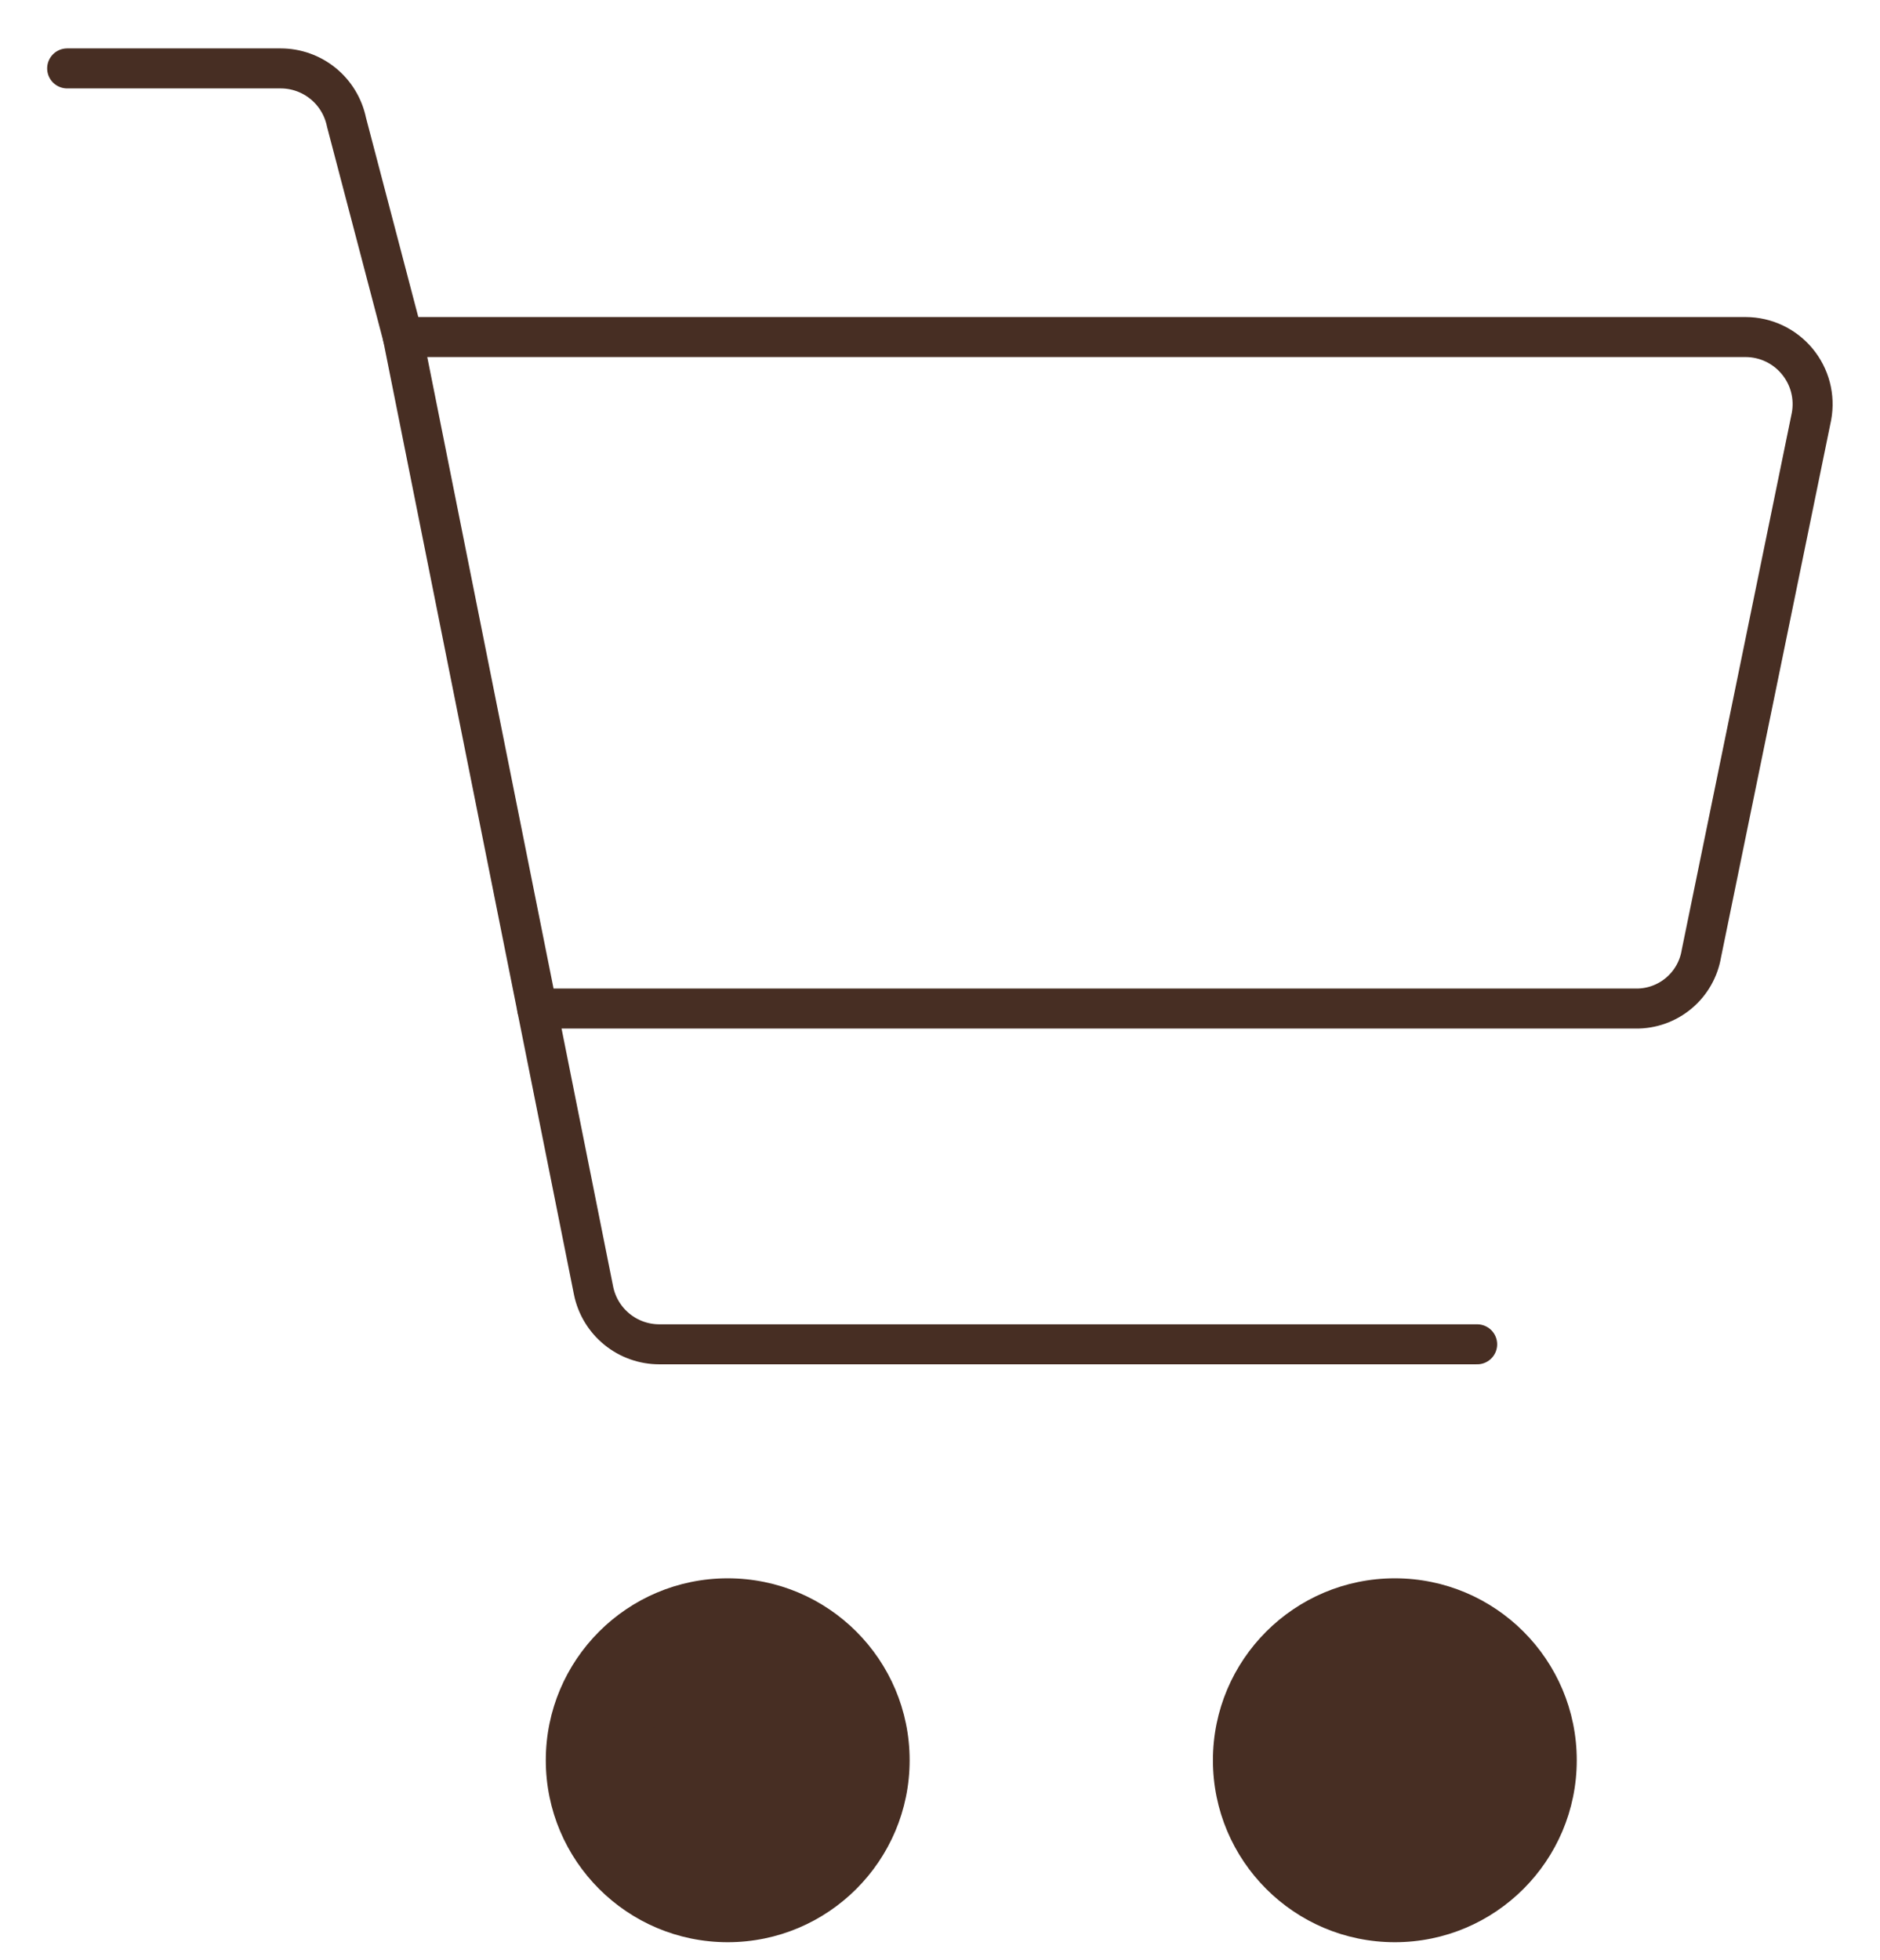 <svg width="47" height="49" viewBox="0 0 47 49" fill="none" xmlns="http://www.w3.org/2000/svg">
<circle cx="18.193" cy="44" r="4.548" fill="#472E23"/>
<circle cx="34.871" cy="44" r="4.548" fill="#472E23"/>
<path d="M40.89 25.21H13.429L10.072 8.425H43.643C43.889 8.426 44.131 8.48 44.353 8.585C44.575 8.69 44.771 8.842 44.928 9.031C45.085 9.22 45.199 9.441 45.261 9.678C45.323 9.916 45.332 10.164 45.288 10.405L42.535 23.834C42.471 24.222 42.27 24.575 41.968 24.827C41.666 25.08 41.284 25.216 40.89 25.21V25.21Z" stroke="#472E23" stroke-linecap="round" stroke-linejoin="round"/>
<path d="M10.072 8.425L8.662 3.053C8.584 2.674 8.378 2.333 8.079 2.089C7.779 1.844 7.404 1.71 7.017 1.71H1.679" stroke="#472E23" stroke-linecap="round" stroke-linejoin="round"/>
<path d="M13.429 25.21L14.839 32.261C14.916 32.64 15.122 32.98 15.422 33.225C15.722 33.47 16.097 33.603 16.484 33.603H36.929" stroke="#472E23" stroke-linecap="round" stroke-linejoin="round"/>
<path d="M35.25 45.353C34.323 45.353 33.572 44.602 33.572 43.675C33.572 42.748 34.323 41.996 35.25 41.996C36.177 41.996 36.929 42.748 36.929 43.675C36.929 44.602 36.177 45.353 35.25 45.353Z" stroke="#472E23" stroke-linecap="round" stroke-linejoin="round"/>
<path d="M18.465 45.353C17.537 45.353 16.786 44.602 16.786 43.675C16.786 42.748 17.537 41.996 18.465 41.996C19.392 41.996 20.143 42.748 20.143 43.675C20.143 44.602 19.392 45.353 18.465 45.353Z" stroke="#472E23" stroke-linecap="round" stroke-linejoin="round"/>
</svg>
